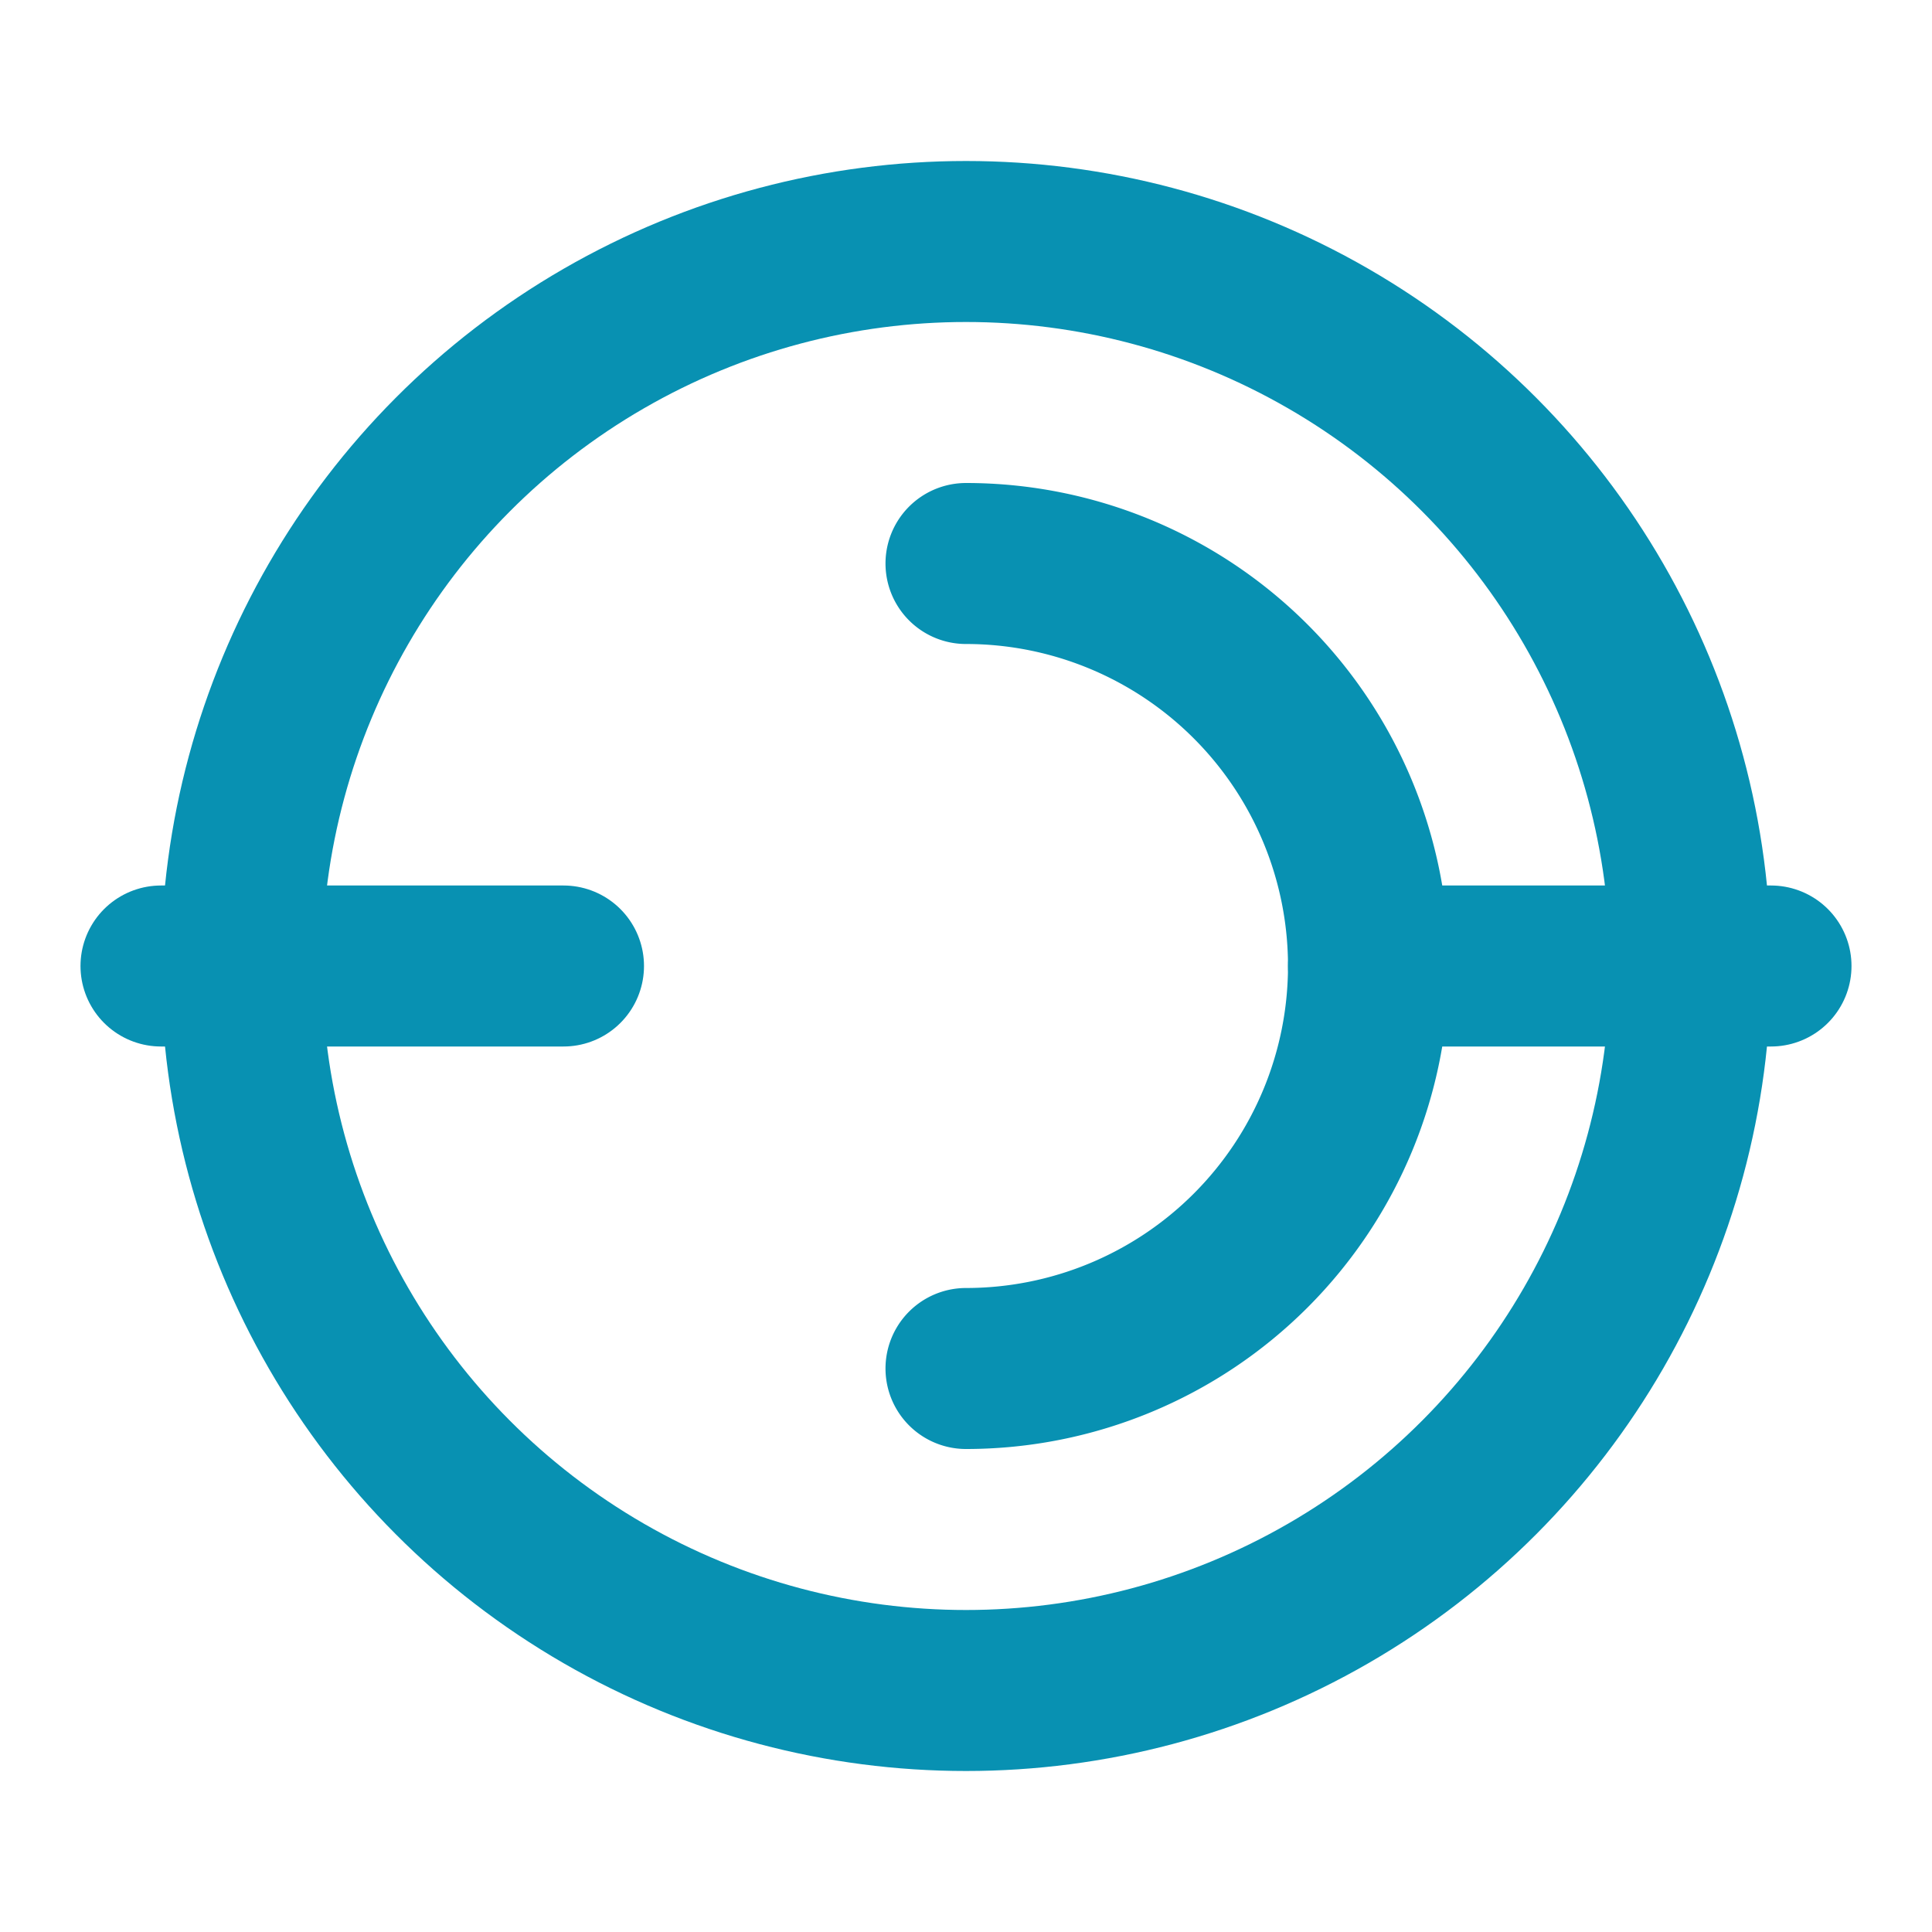 <svg xmlns="http://www.w3.org/2000/svg" width="24" height="24" viewBox="0 0 24 24" fill="none" stroke="#0891b2" stroke-width="2" stroke-linecap="round" stroke-linejoin="round">
  <path d="M2 12h5"></path>
  <path d="M17 12h5"></path>
  <circle cx="12" cy="12" r="9"></circle>
  <path d="M12 17a5 5 0 0 0 0-10"></path>
</svg>